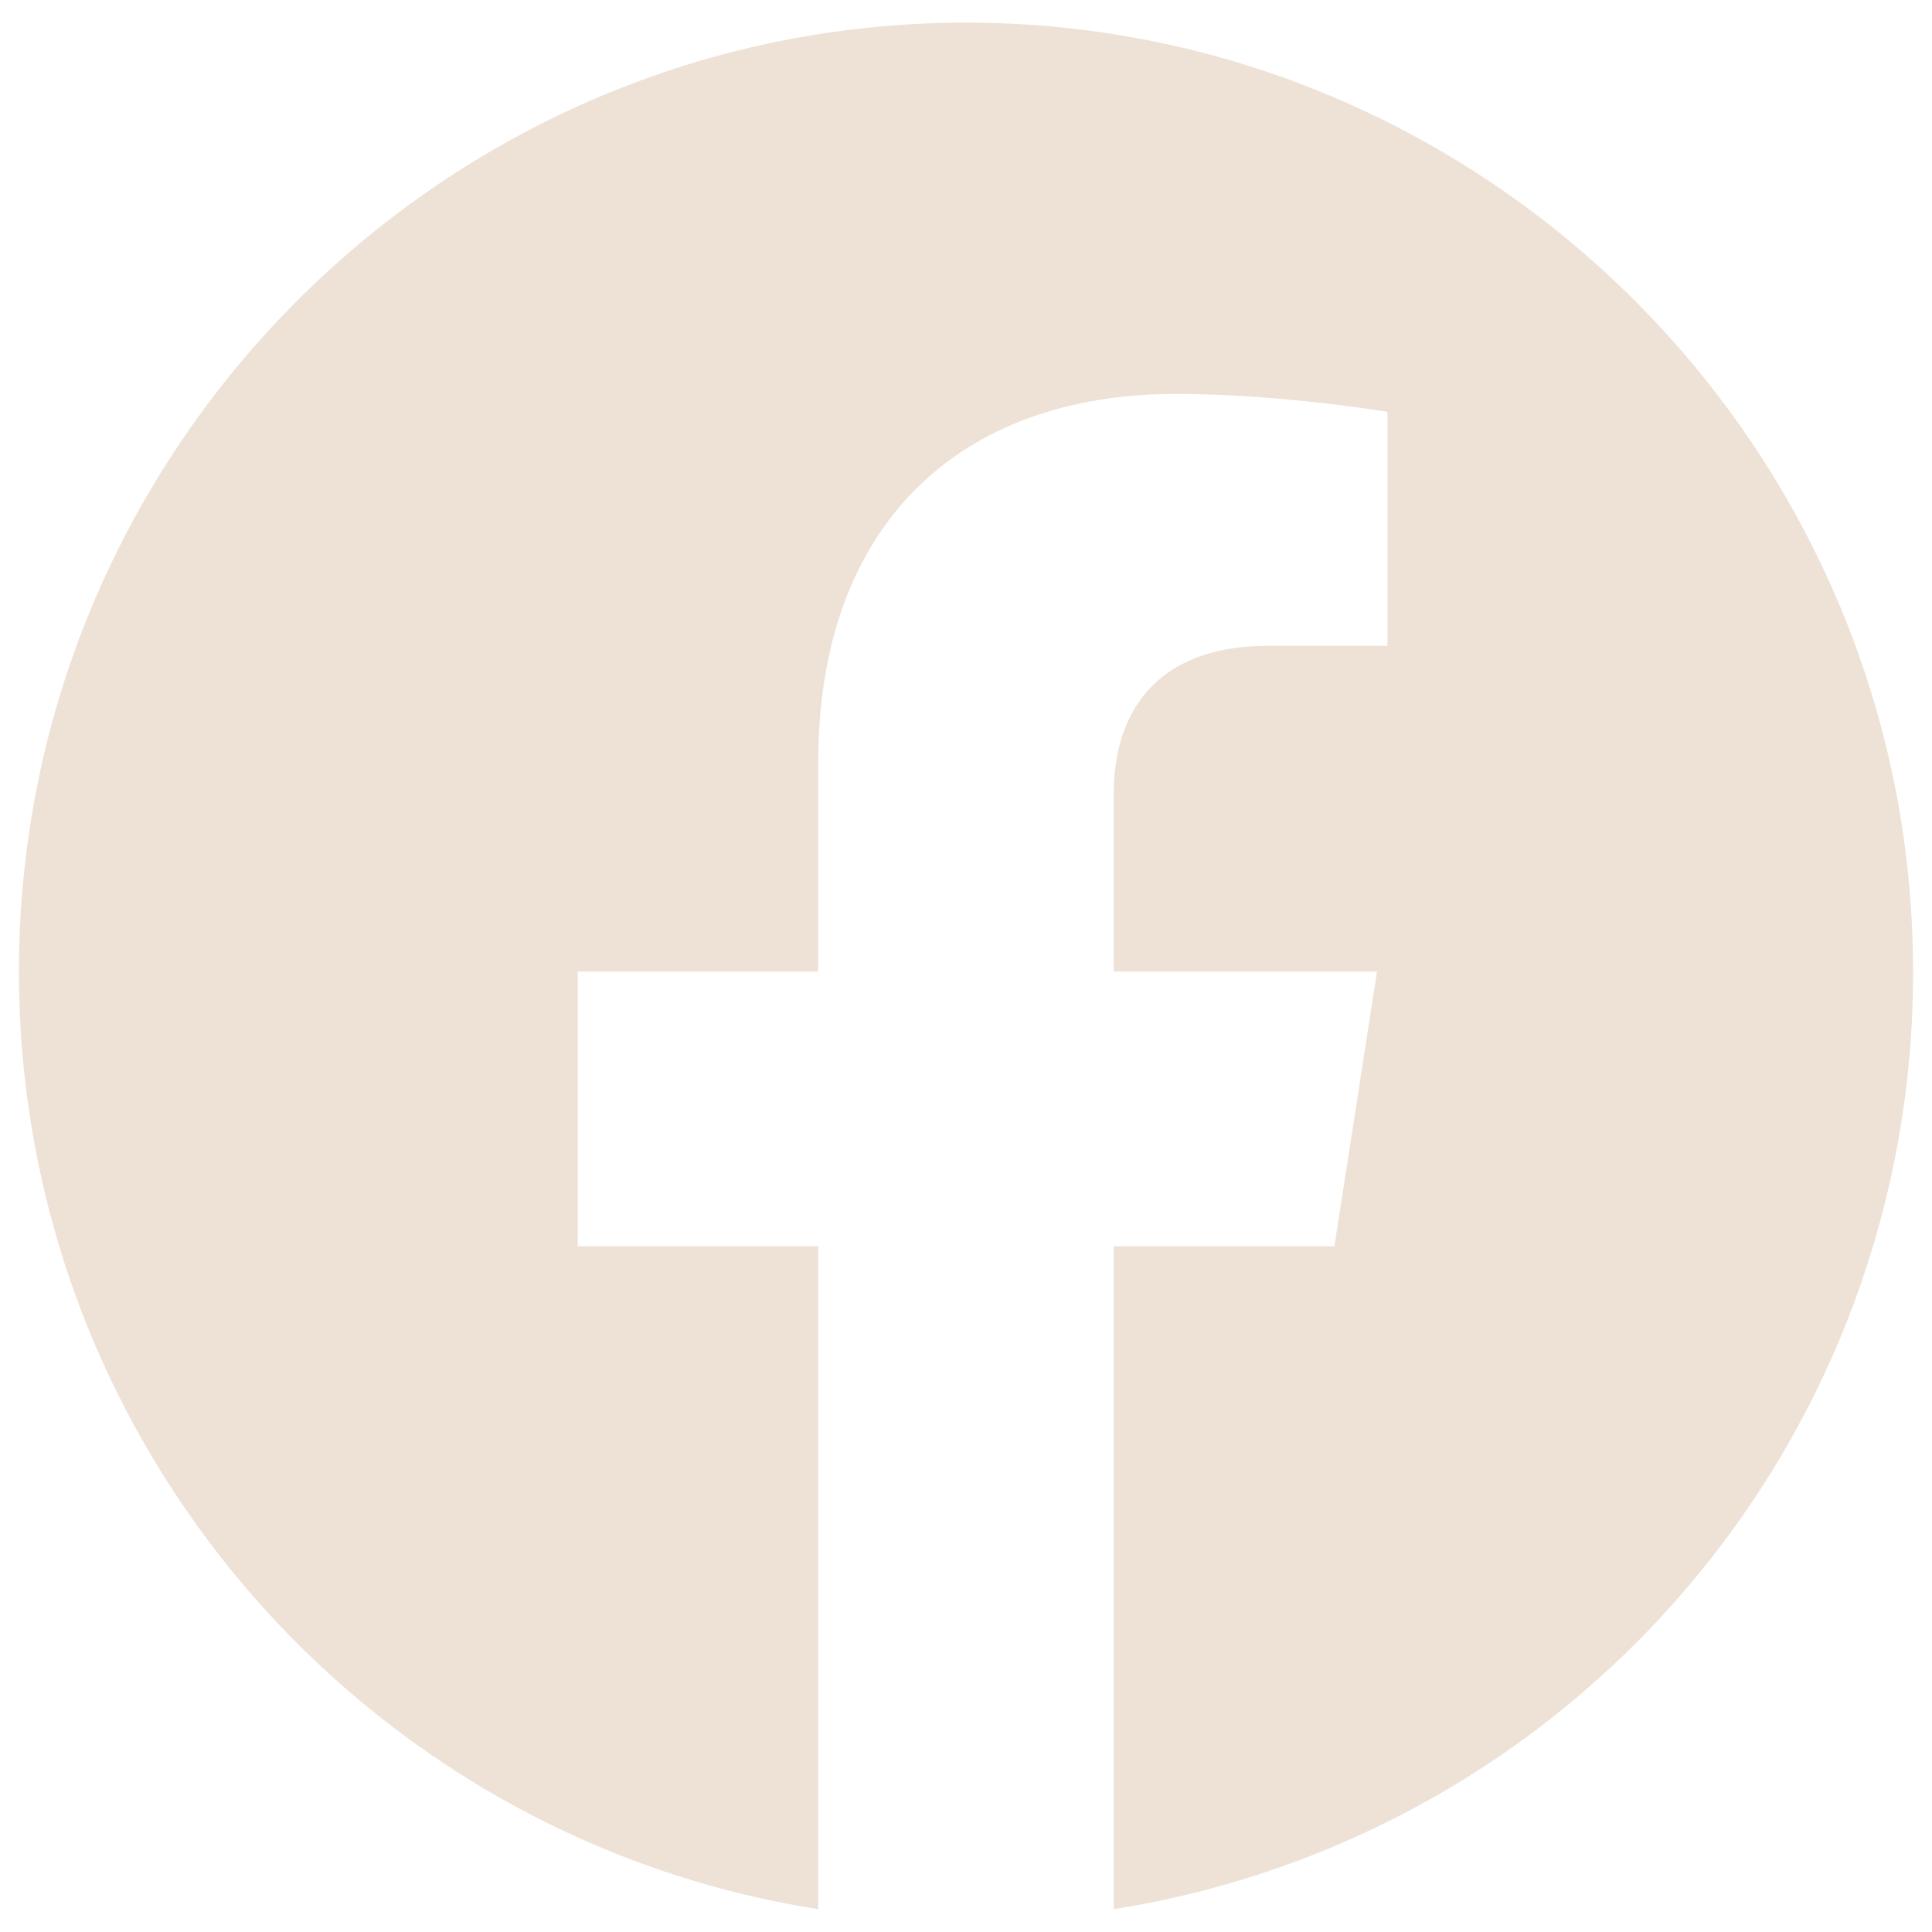 <svg width="34" height="34" viewBox="0 0 34 34" fill="none" xmlns="http://www.w3.org/2000/svg">
<path d="M17 0.398C7.833 0.398 0.333 7.882 0.333 17.098C0.333 25.432 6.434 32.348 14.4 33.598V21.932H10.167V17.098H14.4V13.415C14.4 9.232 16.884 6.932 20.7 6.932C22.517 6.932 24.417 7.248 24.417 7.248V11.365H22.317C20.25 11.365 19.6 12.648 19.6 13.965V17.098H24.233L23.483 21.932H19.6V33.598C23.528 32.978 27.104 30.974 29.683 27.948C32.263 24.923 33.676 21.075 33.667 17.098C33.667 7.882 26.167 0.398 17 0.398Z" fill="#EEE2D7"/>
</svg>
